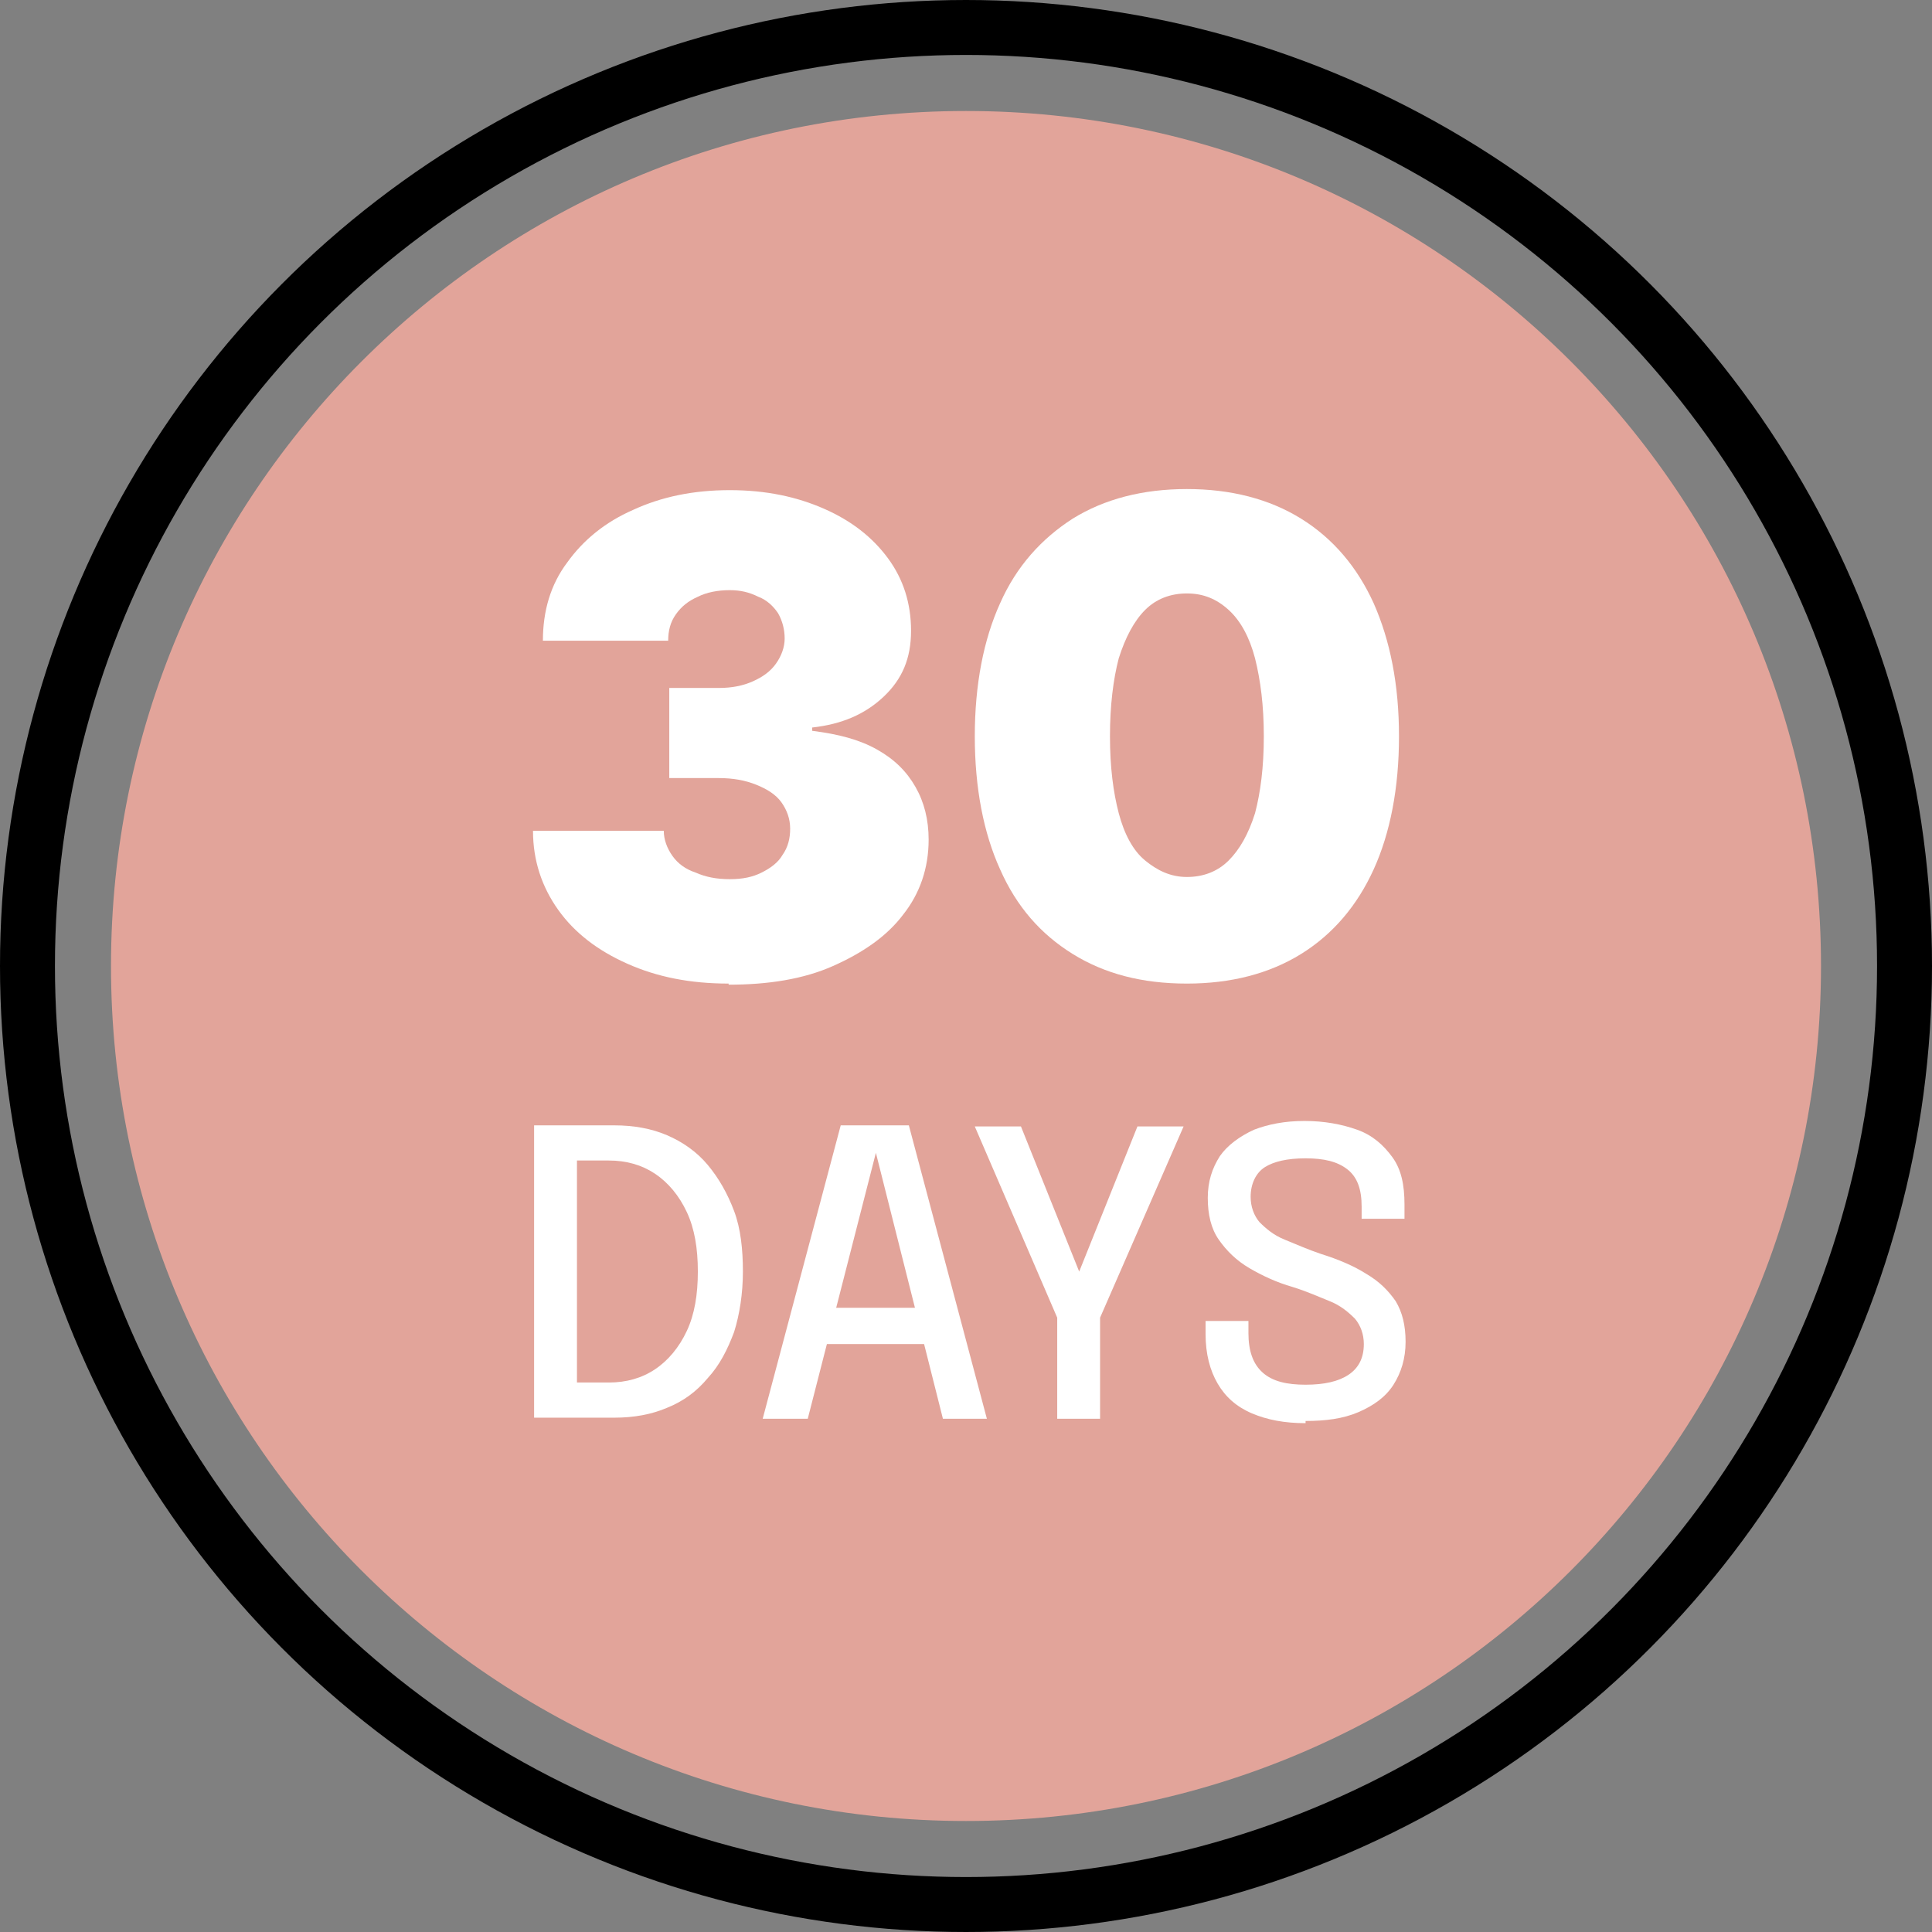 <svg viewBox="0 0 17.58 17.58" xmlns="http://www.w3.org/2000/svg" data-name="Layer 1" id="Layer_1">
  <rect x="0" y="0" width="17.58" height="17.58" fill="#808080" stroke="none"/>
  <defs>
    <style>
      .cls-1 {
        fill: none;
        stroke: #000;
        stroke-linecap: round;
        stroke-miterlimit: 10;
        stroke-width: .5px;
      }

      .cls-2 {
        fill: #fff;
      }

      .cls-3 {
        fill: #e2a49a;
        fill-rule: evenodd;
      }
    </style>
  </defs>
  <path d="M16.57,8.79c0,4.3-3.48,7.78-7.78,7.78S1.01,13.08,1.01,8.79,4.49,1.01,8.79,1.01s7.78,3.48,7.78,7.78h0Z" class="cls-3"></path>
  <g>
    <path d="M6.63,8.95c-.35,0-.65-.06-.92-.18s-.48-.28-.63-.49-.23-.45-.23-.72h1.19c0,.08.03.16.08.23.05.07.12.12.21.15.09.04.19.06.31.06s.21-.02.29-.06c.08-.04.15-.09.19-.16.05-.07.07-.15.07-.24s-.03-.17-.08-.24c-.05-.07-.13-.12-.23-.16s-.21-.06-.34-.06h-.45v-.82h.45c.12,0,.22-.02.31-.06.09-.04.16-.09.21-.16.05-.07.08-.15.08-.23s-.02-.16-.06-.23c-.04-.06-.1-.12-.18-.15-.08-.04-.16-.06-.26-.06-.11,0-.21.02-.29.06-.09.04-.15.09-.2.16-.05.07-.07.15-.07.24h-1.14c0-.27.07-.51.22-.71.15-.21.35-.37.6-.48.26-.12.55-.18.88-.18s.61.06.86.17.44.26.58.45c.14.19.21.41.21.66s-.08.44-.25.6c-.17.16-.38.25-.65.28v.03c.24.03.43.08.59.17.16.09.27.2.35.34.08.14.12.3.12.48,0,.26-.08.49-.23.68-.15.2-.37.35-.64.47s-.59.17-.95.17Z" class="cls-2"></path>
    <path d="M10.8,8.95c-.41,0-.75-.09-1.04-.27-.29-.18-.51-.43-.66-.77-.15-.33-.23-.74-.23-1.21s.08-.88.23-1.21c.15-.34.38-.59.66-.77.29-.18.64-.27,1.04-.27s.75.09,1.04.27c.29.18.51.44.66.77.15.34.23.74.23,1.21s-.08.88-.23,1.21c-.15.33-.37.59-.66.77-.29.18-.64.27-1.04.27ZM10.8,7.98c.15,0,.28-.05.38-.15s.18-.24.24-.43c.05-.19.08-.42.08-.7s-.03-.51-.08-.71c-.05-.19-.13-.34-.24-.44s-.23-.15-.38-.15-.28.05-.38.15-.18.25-.24.44c-.05.19-.08.43-.08.71s.03.51.08.7c.05.19.13.34.24.43s.23.15.38.15Z" class="cls-2"></path>
  </g>
  <g>
    <path d="M4.86,12.91v-2.67h.73c.18,0,.34.03.48.09.14.06.27.15.37.27.1.12.18.26.24.42.06.16.08.35.08.55s-.03.39-.08.55c-.06.16-.13.3-.24.42-.1.12-.22.21-.37.27-.14.06-.3.09-.48.09h-.73ZM5.25,12.79l-.18-.21h.47c.16,0,.3-.04.42-.12s.22-.2.29-.35c.07-.15.1-.33.1-.54s-.03-.39-.1-.54c-.07-.15-.17-.27-.29-.35-.12-.08-.26-.12-.42-.12h-.47l.18-.21v2.43Z" class="cls-2"></path>
    <path d="M6.94,12.91l.71-2.67h.62l.71,2.67h-.4l-.61-2.42h0l-.62,2.42h-.4ZM7.35,12.23v-.33h1.21v.33h-1.21Z" class="cls-2"></path>
    <path d="M10.77,10.25l-.76,1.74v.92h-.39v-.92l-.75-1.74h.42l.61,1.52h-.16l.61-1.52h.42Z" class="cls-2"></path>
    <path d="M11.88,12.95c-.19,0-.35-.03-.49-.09-.14-.06-.24-.15-.31-.27-.07-.12-.11-.27-.11-.45v-.12h.39v.11c0,.16.04.28.13.36s.22.11.39.11.3-.03.39-.09c.09-.06.14-.15.14-.28,0-.09-.03-.17-.08-.23-.06-.06-.13-.12-.23-.16s-.21-.09-.34-.13c-.14-.04-.27-.1-.39-.17s-.21-.16-.28-.26c-.07-.1-.1-.23-.1-.38s.04-.27.11-.38c.07-.1.18-.18.31-.24.13-.05.28-.08.46-.08.18,0,.34.03.48.08s.24.14.32.25.11.25.11.43v.13h-.39v-.11c0-.16-.04-.27-.13-.34s-.21-.1-.38-.1-.29.03-.37.08-.13.15-.13.27c0,.09.03.17.08.23.06.06.13.12.23.16s.21.09.33.13c.16.05.3.11.41.18.12.07.2.15.27.25.06.1.09.22.09.37s-.04.28-.11.39-.18.19-.32.25c-.14.06-.3.08-.48.08Z" class="cls-2"></path>
  </g>
  <circle r="8.54" cy="8.79" cx="8.79" class="cls-1"></circle>
</svg>